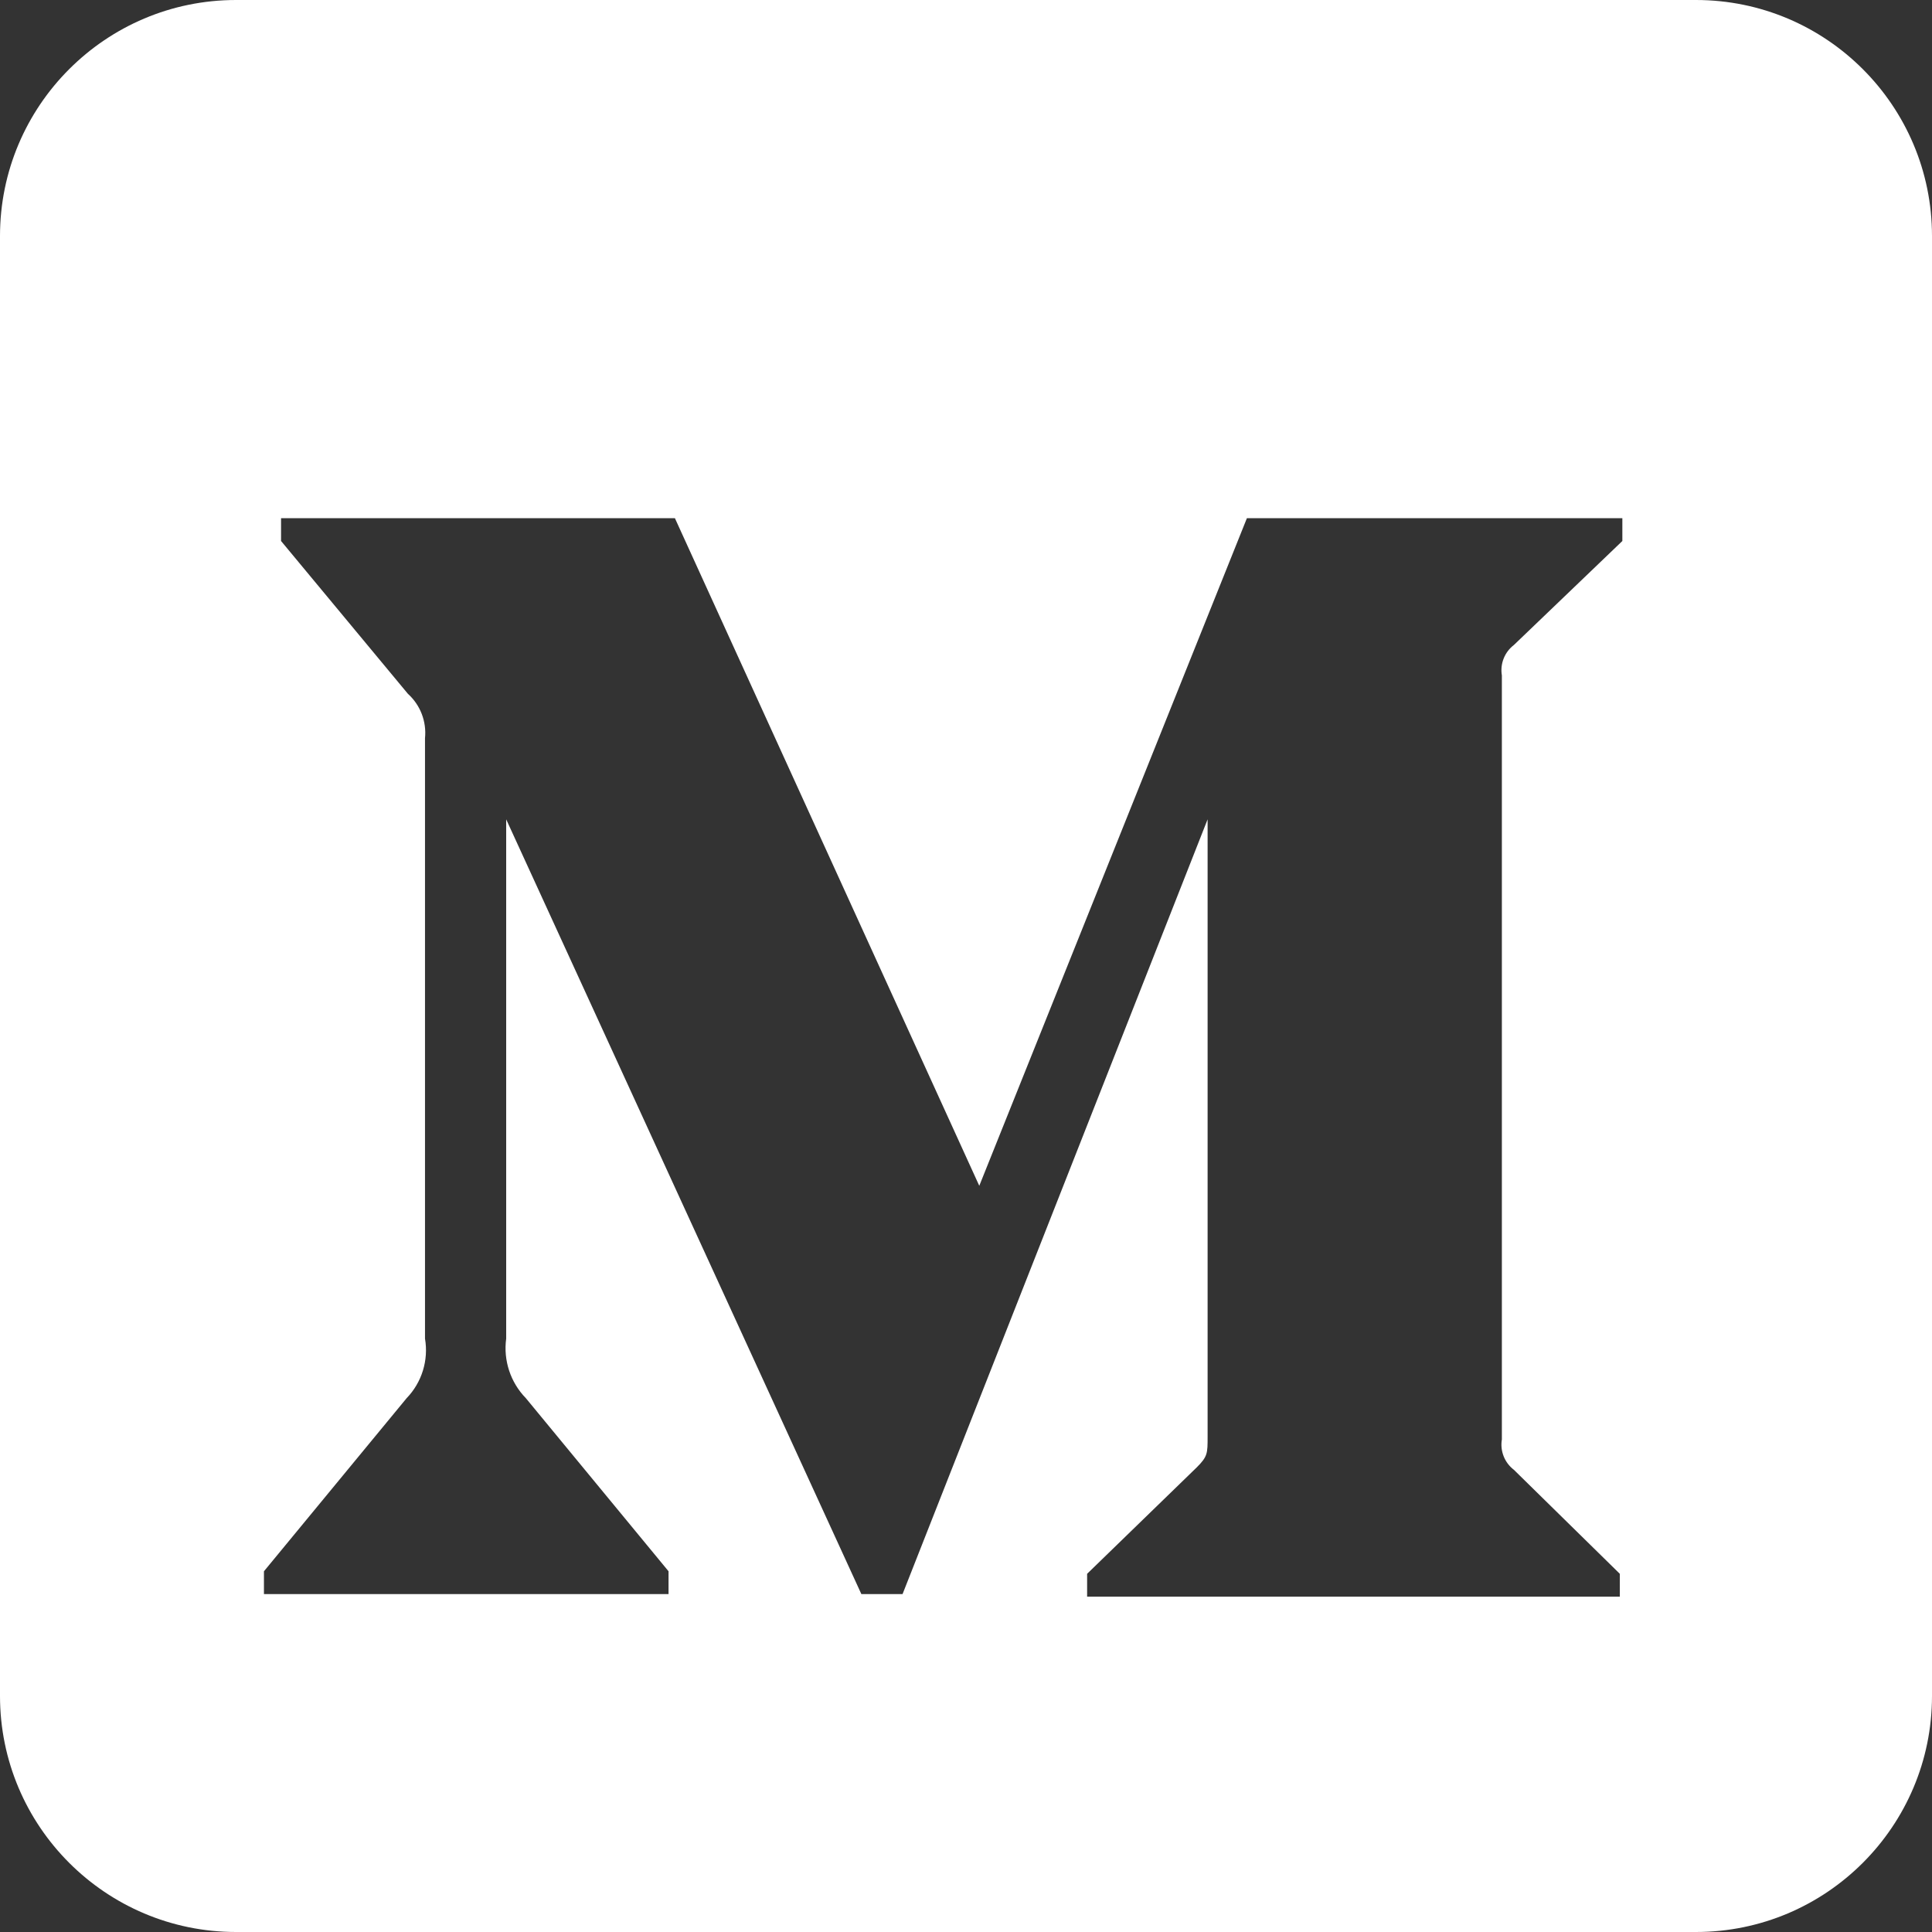 <?xml version="1.0" encoding="UTF-8"?>
<svg width="55px" height="55px" viewBox="0 0 55 55" version="1.1" xmlns="http://www.w3.org/2000/svg" xmlns:xlink="http://www.w3.org/1999/xlink">
    <rect x="0" y="0" width="55" height="55" fill="#333333" stroke="none"/>
    <!-- Generator: Sketch 61 (89581) - https://sketch.com -->
    <title>iconfinder_Rounded_Medium3_svg_5282543 Copy</title>
    <desc>Created with Sketch.</desc>
    <g id="Page-1" stroke="none" stroke-width="1" fill="none" fill-rule="evenodd">
        <g id="ABOUT" transform="translate(-968, -2719)" fill="#FFFFFF">
            <g id="contacto" transform="translate(809, 2497)">
                <g id="iconfinder_Rounded_Medium3_svg_5282543-Copy" transform="translate(159, 222)">
                    <path d="M48.28,0 C51.989,0 55,3.011 55,6.72 L55,48.28 C55,51.989 51.989,55 48.28,55 L6.72,55 C3.011,55 0,51.989 0,48.28 L0,6.72 C0,3.011 3.011,0 6.72,0 L48.28,0 Z M46.185,14.751 L35.497,14.751 L27.878,33.757 L19.213,14.751 L8.001,14.751 L8.001,15.401 L11.612,19.751 C11.966,20.07 12.147,20.54 12.099,21.014 L12.099,38.107 C12.204,38.723 12.01,39.353 11.576,39.803 L7.514,44.731 L7.514,45.38 L19.032,45.38 L19.032,44.731 L14.97,39.803 C14.532,39.354 14.326,38.728 14.41,38.107 L14.41,23.325 L24.521,45.38 L25.694,45.38 L34.378,23.325 L34.378,40.904 C34.378,41.374 34.378,41.464 34.071,41.771 L30.948,44.803 L30.948,45.453 L46.113,45.453 L46.113,44.803 L43.098,41.843 C42.832,41.64 42.7,41.307 42.755,40.977 L42.755,19.228 C42.7,18.897 42.832,18.564 43.098,18.361 L46.185,15.401 L46.185,14.751 L46.185,14.751 Z" id="Shape"></path>
                </g>
            </g>
        </g>
    </g>
</svg>